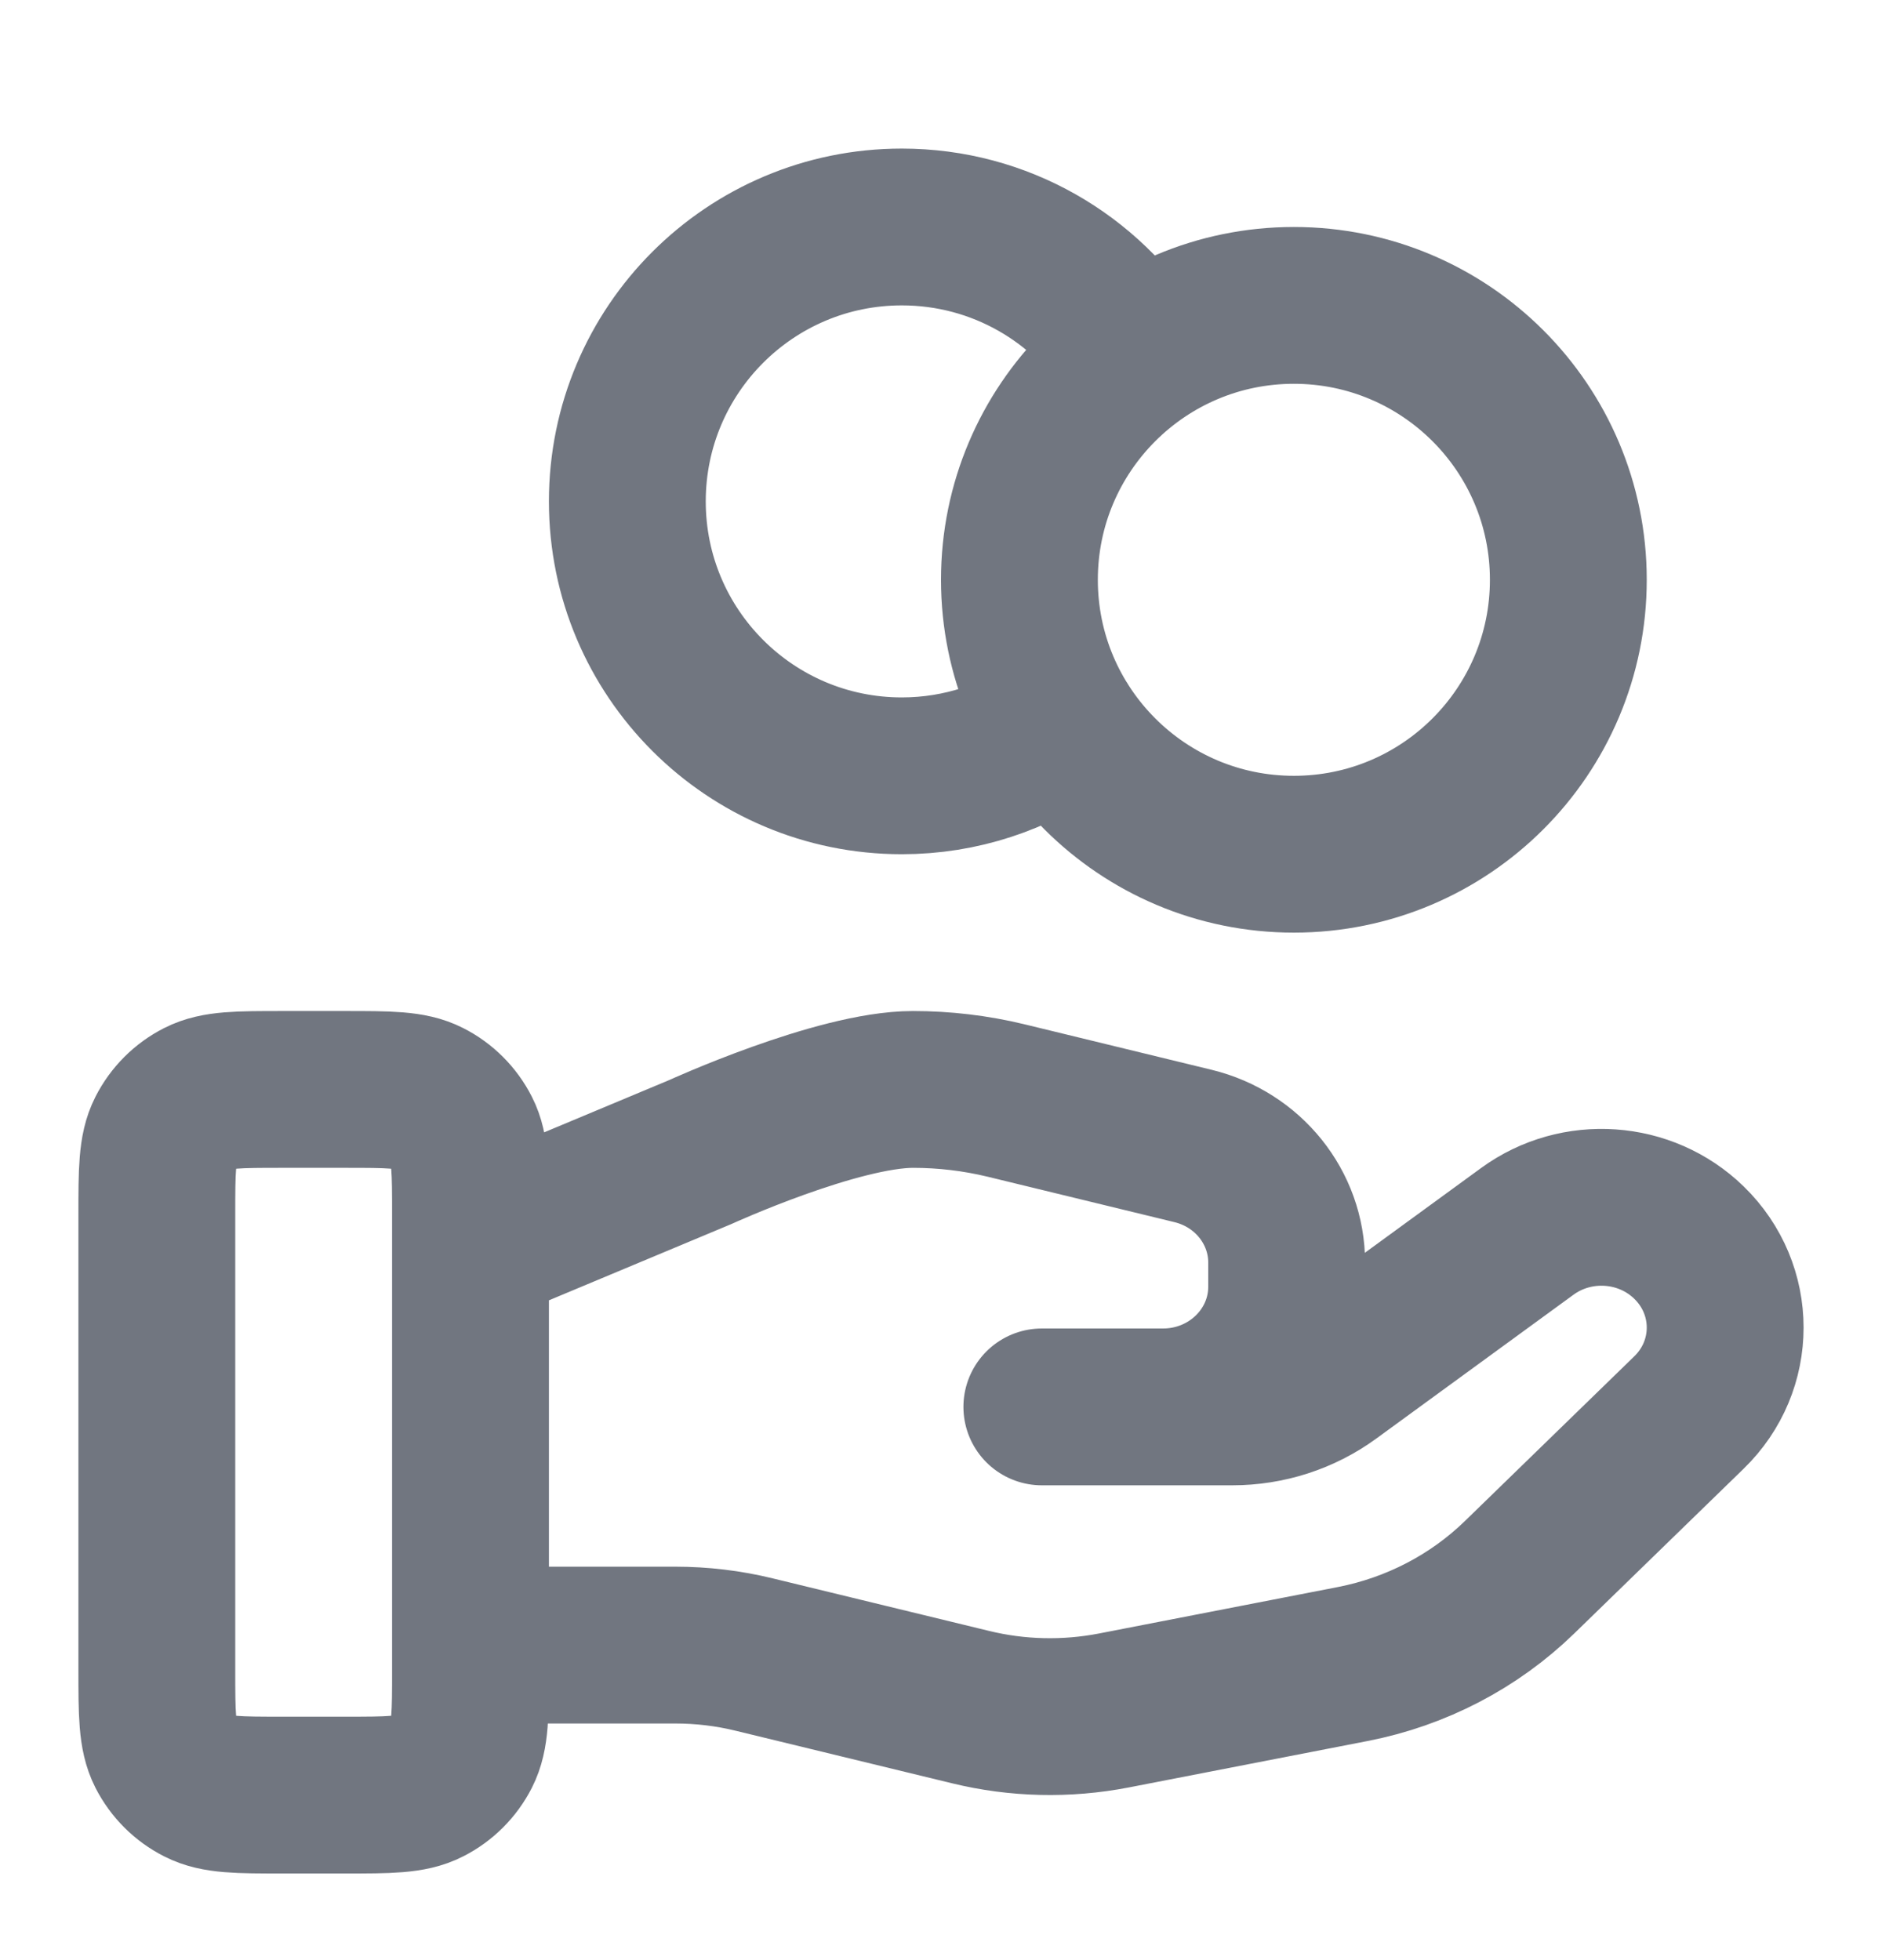 <svg width="24" height="25" viewBox="0 0 24 25" fill="none" xmlns="http://www.w3.org/2000/svg">
<path d="M13.53 9.246C12.957 9.654 12.257 9.895 11.5 9.895C9.567 9.895 8 8.328 8 6.395C8 4.462 9.567 2.895 11.5 2.895C12.753 2.895 13.852 3.553 14.47 4.543M6 20.982H8.61C8.951 20.982 9.289 21.022 9.619 21.103L12.377 21.773C12.975 21.919 13.599 21.933 14.204 21.816L17.253 21.223C18.058 21.066 18.8 20.68 19.38 20.115L21.538 18.016C22.154 17.418 22.154 16.447 21.538 15.848C20.983 15.308 20.105 15.247 19.477 15.705L16.963 17.539C16.602 17.803 16.164 17.944 15.714 17.944H13.286L14.831 17.944C15.702 17.944 16.408 17.258 16.408 16.41V16.104C16.408 15.4 15.916 14.787 15.214 14.616L12.829 14.036C12.44 13.942 12.043 13.895 11.643 13.895C10.678 13.895 8.932 14.693 8.932 14.693L6 15.919M20 7.395C20 9.328 18.433 10.895 16.5 10.895C14.567 10.895 13 9.328 13 7.395C13 5.462 14.567 3.895 16.5 3.895C18.433 3.895 20 5.462 20 7.395ZM2 15.495L2 21.294C2 21.855 2 22.135 2.109 22.349C2.205 22.537 2.358 22.69 2.546 22.785C2.76 22.895 3.04 22.895 3.6 22.895H4.4C4.96 22.895 5.24 22.895 5.454 22.785C5.642 22.69 5.795 22.537 5.891 22.349C6 22.135 6 21.855 6 21.294V15.495C6 14.934 6 14.655 5.891 14.441C5.795 14.252 5.642 14.099 5.454 14.004C5.24 13.895 4.96 13.895 4.4 13.895L3.6 13.895C3.04 13.895 2.76 13.895 2.546 14.004C2.358 14.099 2.205 14.252 2.109 14.441C2 14.655 2 14.934 2 15.495Z" stroke="#717680" stroke-width="2" stroke-linecap="round" stroke-linejoin="round"/>
</svg>

